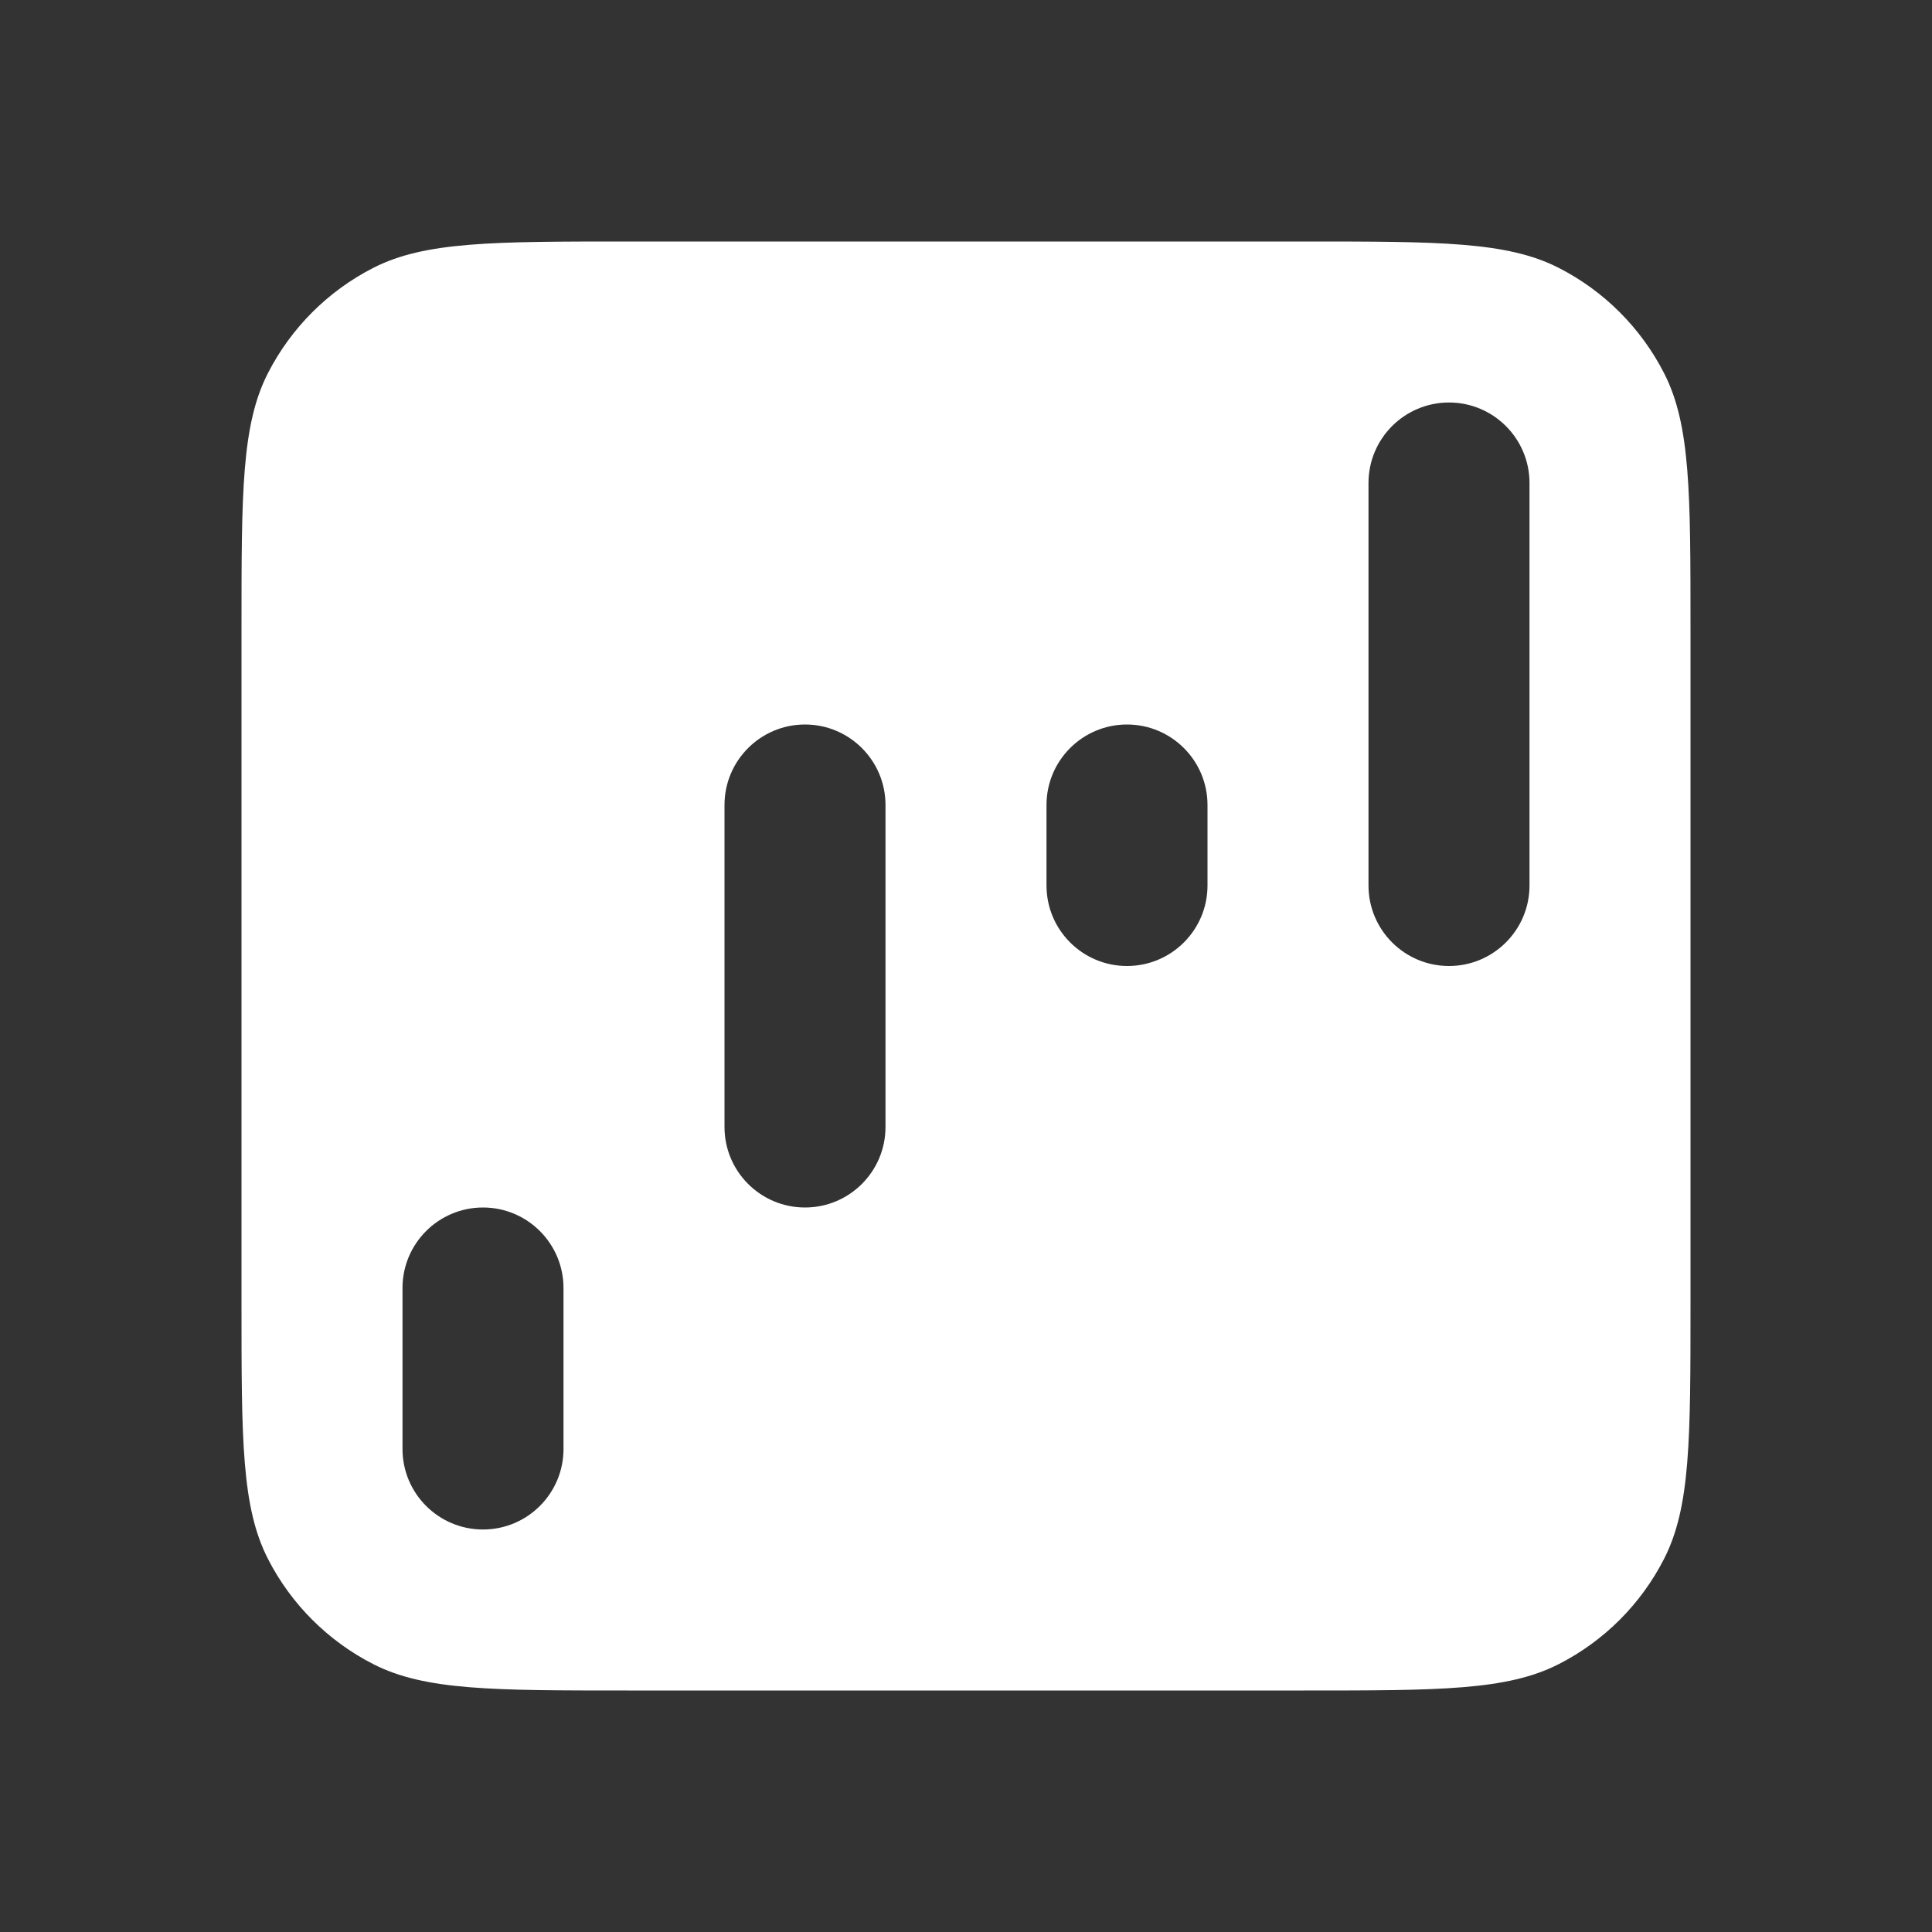 <svg width="24" height="24" viewBox="0 0 24 24" fill="none" xmlns="http://www.w3.org/2000/svg">
<rect x="0" y="0" width="24" height="24" fill="#333333" stroke="none"/>
<path fill-rule="evenodd" clip-rule="evenodd" d="M3 7.8C3 6.12 3 5.28 3.327 4.638C3.615 4.074 4.074 3.615 4.638 3.327C5.28 3 6.12 3 7.8 3H16.2C17.88 3 18.72 3 19.362 3.327C19.927 3.615 20.385 4.074 20.673 4.638C21 5.28 21 6.12 21 7.8V16.2C21 17.88 21 18.72 20.673 19.362C20.385 19.927 19.927 20.385 19.362 20.673C18.72 21 17.88 21 16.2 21H7.8C6.12 21 5.28 21 4.638 20.673C4.074 20.385 3.615 19.927 3.327 19.362C3 18.72 3 17.88 3 16.2V7.8ZM5 16C5 15.448 5.448 15 6 15C6.552 15 7 15.448 7 16V18C7 18.552 6.552 19 6 19C5.448 19 5 18.552 5 18V16ZM10 9C9.448 9 9 9.448 9 10V14C9 14.552 9.448 15 10 15C10.552 15 11 14.552 11 14V10C11 9.448 10.552 9 10 9ZM13 10C13 9.448 13.448 9 14 9C14.552 9 15 9.448 15 10V11C15 11.552 14.552 12 14 12C13.448 12 13 11.552 13 11V10ZM18 5C17.448 5 17 5.448 17 6V11C17 11.552 17.448 12 18 12C18.552 12 19 11.552 19 11V6C19 5.448 18.552 5 18 5Z" fill="white"/>
</svg>
